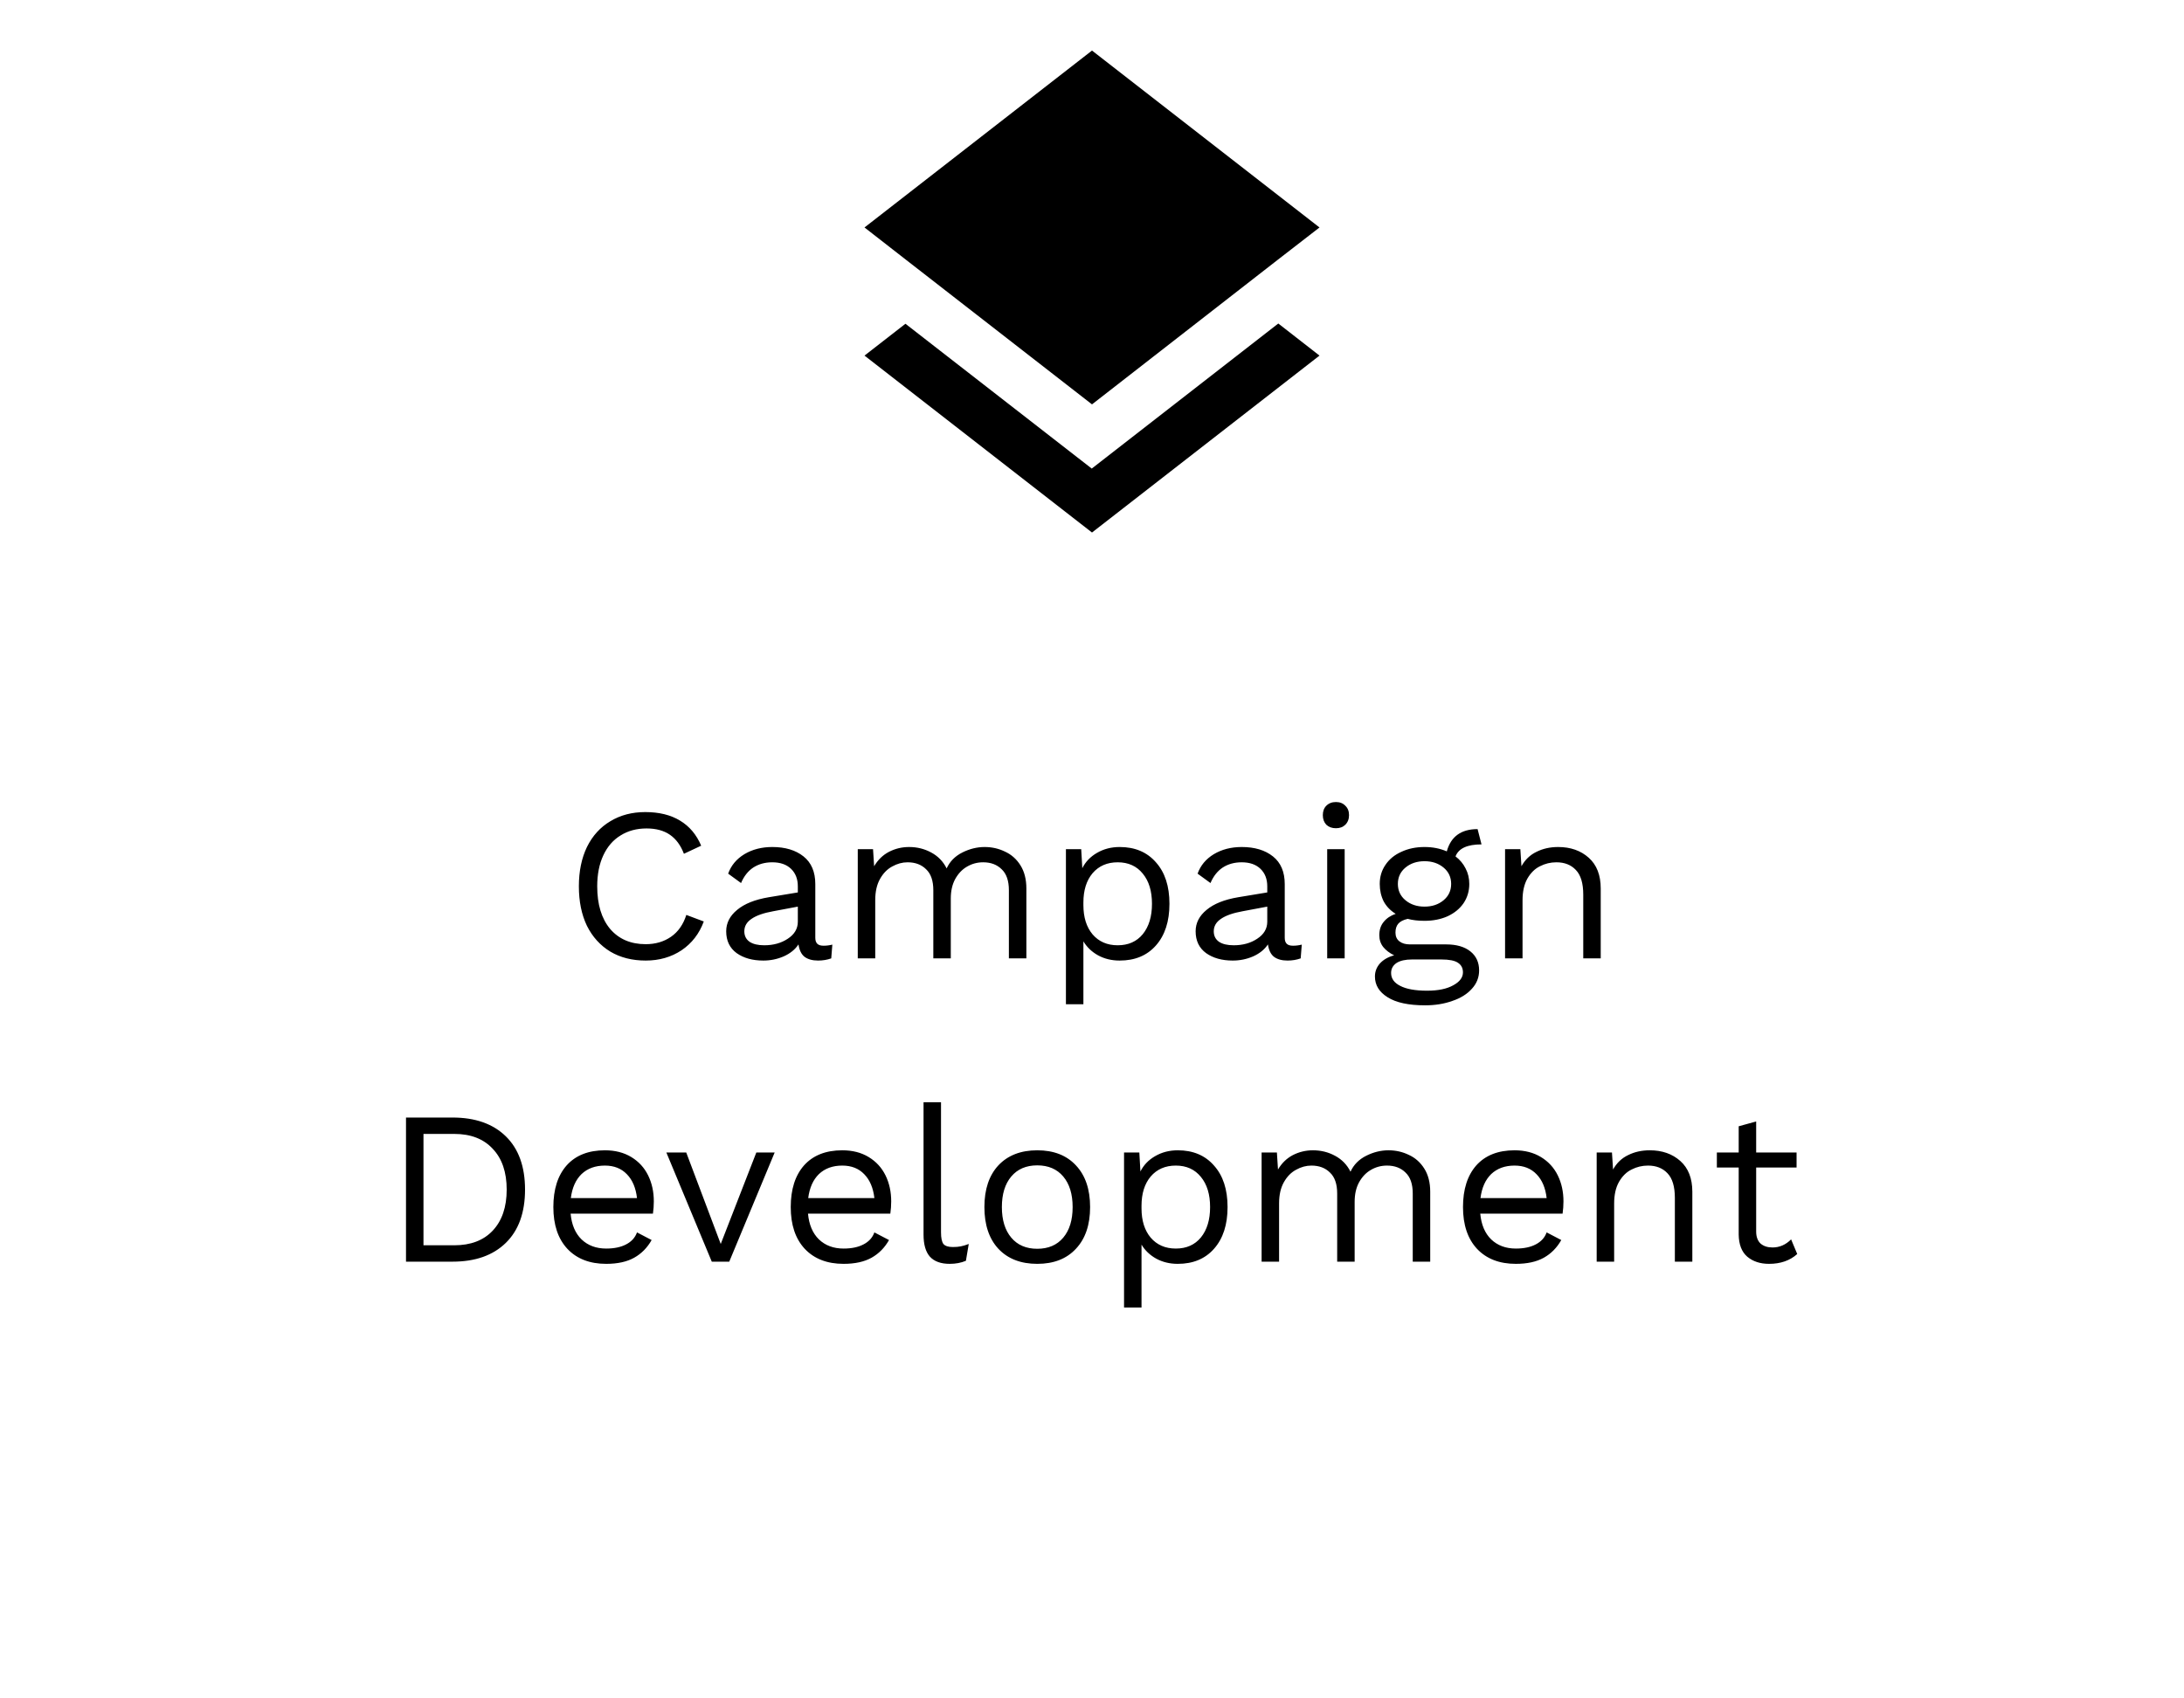 <svg width="180" height="140" viewBox="0 0 180 140" fill="none" xmlns="http://www.w3.org/2000/svg">
<path d="M89.979 38.625L74.625 26.688L71.25 29.312L90 43.896L108.75 29.312L105.354 26.667L89.979 38.625V38.625ZM90 33.333L105.333 21.396L108.75 18.75L90 4.167L71.25 18.75L74.646 21.396L90 33.333Z" fill="black"/>
<path d="M58.005 75.958C57.633 76.966 57.021 77.758 56.169 78.334C55.317 78.898 54.333 79.18 53.217 79.18C52.101 79.18 51.129 78.934 50.301 78.442C49.473 77.938 48.831 77.23 48.375 76.318C47.931 75.394 47.709 74.308 47.709 73.06C47.709 71.824 47.931 70.744 48.375 69.82C48.831 68.896 49.473 68.188 50.301 67.696C51.129 67.192 52.089 66.94 53.181 66.94C54.321 66.94 55.275 67.174 56.043 67.642C56.823 68.11 57.405 68.8 57.789 69.712L56.367 70.378C56.103 69.682 55.719 69.16 55.215 68.812C54.711 68.464 54.069 68.29 53.289 68.29C52.473 68.29 51.759 68.482 51.147 68.866C50.535 69.238 50.061 69.784 49.725 70.504C49.389 71.224 49.221 72.076 49.221 73.06C49.221 74.548 49.575 75.718 50.283 76.57C51.003 77.41 51.981 77.83 53.217 77.83C54.021 77.83 54.717 77.626 55.305 77.218C55.893 76.81 56.313 76.21 56.565 75.418L58.005 75.958ZM67.879 77.956C68.119 77.956 68.359 77.926 68.599 77.866L68.509 79C68.173 79.12 67.813 79.18 67.429 79.18C66.961 79.18 66.589 79.078 66.313 78.874C66.049 78.67 65.881 78.328 65.809 77.848C65.533 78.268 65.125 78.598 64.585 78.838C64.057 79.066 63.499 79.18 62.911 79.18C62.023 79.18 61.291 78.976 60.715 78.568C60.139 78.148 59.851 77.548 59.851 76.768C59.851 76.084 60.151 75.496 60.751 75.004C61.351 74.5 62.221 74.152 63.361 73.96L65.755 73.564V73.06C65.755 72.46 65.569 71.98 65.197 71.62C64.825 71.26 64.309 71.08 63.649 71.08C63.049 71.08 62.527 71.224 62.083 71.512C61.651 71.8 61.315 72.226 61.075 72.79L60.013 72.016C60.253 71.344 60.697 70.81 61.345 70.414C62.005 70.018 62.773 69.82 63.649 69.82C64.717 69.82 65.575 70.078 66.223 70.594C66.871 71.11 67.195 71.872 67.195 72.88V77.308C67.195 77.524 67.249 77.686 67.357 77.794C67.465 77.902 67.639 77.956 67.879 77.956ZM62.983 77.92C63.739 77.92 64.387 77.74 64.927 77.38C65.479 77.02 65.755 76.552 65.755 75.976V74.734L63.739 75.112C62.935 75.256 62.335 75.466 61.939 75.742C61.543 76.006 61.345 76.348 61.345 76.768C61.345 77.14 61.489 77.428 61.777 77.632C62.065 77.824 62.467 77.92 62.983 77.92ZM81.153 69.82C81.752 69.82 82.311 69.946 82.826 70.198C83.355 70.438 83.781 70.816 84.105 71.332C84.428 71.848 84.591 72.484 84.591 73.24V79H83.15V73.384C83.15 72.604 82.953 72.028 82.556 71.656C82.172 71.272 81.662 71.08 81.026 71.08C80.546 71.08 80.103 71.2 79.695 71.44C79.299 71.668 78.975 72.01 78.722 72.466C78.483 72.91 78.362 73.444 78.362 74.068V79H76.922V73.384C76.922 72.604 76.725 72.028 76.329 71.656C75.945 71.272 75.434 71.08 74.799 71.08C74.367 71.08 73.947 71.194 73.538 71.422C73.13 71.638 72.794 71.98 72.531 72.448C72.266 72.916 72.135 73.498 72.135 74.194V79H70.695V70H71.954L72.044 71.404C72.356 70.876 72.764 70.48 73.269 70.216C73.784 69.952 74.337 69.82 74.924 69.82C75.585 69.82 76.191 69.97 76.743 70.27C77.306 70.57 77.733 71.008 78.02 71.584C78.284 71.008 78.716 70.57 79.317 70.27C79.916 69.97 80.528 69.82 81.153 69.82ZM92.279 69.82C93.539 69.82 94.535 70.24 95.267 71.08C96.011 71.908 96.383 73.048 96.383 74.5C96.383 75.952 96.011 77.098 95.267 77.938C94.535 78.766 93.539 79.18 92.279 79.18C91.619 79.18 91.025 79.036 90.497 78.748C89.981 78.46 89.579 78.076 89.291 77.596V82.78H87.851V70H89.111L89.201 71.566C89.465 71.038 89.867 70.618 90.407 70.306C90.959 69.982 91.583 69.82 92.279 69.82ZM92.117 77.92C92.993 77.92 93.683 77.614 94.187 77.002C94.691 76.378 94.943 75.544 94.943 74.5C94.943 73.456 94.691 72.628 94.187 72.016C93.683 71.392 92.993 71.08 92.117 71.08C91.253 71.08 90.563 71.38 90.047 71.98C89.543 72.58 89.291 73.384 89.291 74.392V74.608C89.291 75.616 89.543 76.42 90.047 77.02C90.563 77.62 91.253 77.92 92.117 77.92ZM106.569 77.956C106.809 77.956 107.049 77.926 107.289 77.866L107.199 79C106.863 79.12 106.503 79.18 106.119 79.18C105.651 79.18 105.279 79.078 105.003 78.874C104.739 78.67 104.571 78.328 104.499 77.848C104.223 78.268 103.815 78.598 103.275 78.838C102.747 79.066 102.189 79.18 101.601 79.18C100.713 79.18 99.981 78.976 99.405 78.568C98.829 78.148 98.541 77.548 98.541 76.768C98.541 76.084 98.841 75.496 99.441 75.004C100.041 74.5 100.911 74.152 102.051 73.96L104.445 73.564V73.06C104.445 72.46 104.259 71.98 103.887 71.62C103.515 71.26 102.999 71.08 102.339 71.08C101.739 71.08 101.217 71.224 100.773 71.512C100.341 71.8 100.005 72.226 99.765 72.79L98.703 72.016C98.943 71.344 99.387 70.81 100.035 70.414C100.695 70.018 101.463 69.82 102.339 69.82C103.407 69.82 104.265 70.078 104.913 70.594C105.561 71.11 105.885 71.872 105.885 72.88V77.308C105.885 77.524 105.939 77.686 106.047 77.794C106.155 77.902 106.329 77.956 106.569 77.956ZM101.673 77.92C102.429 77.92 103.077 77.74 103.617 77.38C104.169 77.02 104.445 76.552 104.445 75.976V74.734L102.429 75.112C101.625 75.256 101.025 75.466 100.629 75.742C100.233 76.006 100.035 76.348 100.035 76.768C100.035 77.14 100.179 77.428 100.467 77.632C100.755 77.824 101.157 77.92 101.673 77.92ZM110.104 68.272C109.78 68.272 109.516 68.176 109.312 67.984C109.12 67.78 109.024 67.516 109.024 67.192C109.024 66.868 109.12 66.61 109.312 66.418C109.516 66.214 109.78 66.112 110.104 66.112C110.428 66.112 110.686 66.214 110.878 66.418C111.082 66.61 111.184 66.868 111.184 67.192C111.184 67.516 111.082 67.78 110.878 67.984C110.686 68.176 110.428 68.272 110.104 68.272ZM110.824 79H109.384V70H110.824V79ZM119.187 77.848C120.039 77.848 120.705 78.04 121.185 78.424C121.665 78.808 121.905 79.33 121.905 79.99C121.905 80.566 121.707 81.07 121.311 81.502C120.915 81.946 120.375 82.282 119.691 82.51C119.019 82.75 118.275 82.87 117.459 82.87C116.091 82.87 115.059 82.648 114.363 82.204C113.667 81.772 113.319 81.202 113.319 80.494C113.319 80.086 113.457 79.726 113.733 79.414C114.021 79.102 114.411 78.88 114.903 78.748C114.531 78.568 114.231 78.34 114.003 78.064C113.787 77.788 113.679 77.464 113.679 77.092C113.679 76.648 113.799 76.282 114.039 75.994C114.279 75.694 114.609 75.472 115.029 75.328C114.597 75.064 114.267 74.722 114.039 74.302C113.823 73.87 113.715 73.39 113.715 72.862C113.715 72.274 113.871 71.752 114.183 71.296C114.495 70.828 114.933 70.468 115.497 70.216C116.061 69.952 116.697 69.82 117.405 69.82C118.077 69.82 118.689 69.94 119.241 70.18C119.577 68.956 120.423 68.344 121.779 68.344L122.103 69.604C120.927 69.604 120.213 69.934 119.961 70.594C120.321 70.87 120.597 71.2 120.789 71.584C120.993 71.968 121.095 72.394 121.095 72.862C121.095 73.45 120.939 73.978 120.627 74.446C120.315 74.902 119.877 75.262 119.313 75.526C118.749 75.778 118.113 75.904 117.405 75.904C116.877 75.904 116.415 75.85 116.019 75.742C115.659 75.826 115.401 75.958 115.245 76.138C115.089 76.318 115.011 76.564 115.011 76.876C115.011 77.188 115.119 77.428 115.335 77.596C115.551 77.764 115.839 77.848 116.199 77.848H119.187ZM117.405 70.99C116.781 70.99 116.259 71.164 115.839 71.512C115.419 71.86 115.209 72.31 115.209 72.862C115.209 73.414 115.419 73.864 115.839 74.212C116.259 74.56 116.781 74.734 117.405 74.734C118.029 74.734 118.551 74.56 118.971 74.212C119.391 73.864 119.601 73.414 119.601 72.862C119.601 72.31 119.391 71.86 118.971 71.512C118.551 71.164 118.029 70.99 117.405 70.99ZM117.621 81.664C118.533 81.664 119.253 81.514 119.781 81.214C120.309 80.926 120.573 80.572 120.573 80.152C120.573 79.804 120.435 79.54 120.159 79.36C119.895 79.18 119.439 79.09 118.791 79.09H116.379C115.827 79.09 115.401 79.186 115.101 79.378C114.801 79.582 114.651 79.858 114.651 80.206C114.651 80.662 114.903 81.016 115.407 81.268C115.911 81.532 116.649 81.664 117.621 81.664ZM128.418 69.82C129.438 69.82 130.278 70.114 130.938 70.702C131.598 71.29 131.928 72.136 131.928 73.24V79H130.488V73.744C130.488 72.808 130.284 72.13 129.876 71.71C129.48 71.29 128.946 71.08 128.274 71.08C127.794 71.08 127.344 71.188 126.924 71.404C126.504 71.608 126.156 71.95 125.88 72.43C125.616 72.898 125.484 73.492 125.484 74.212V79H124.044V70H125.304L125.394 71.404C125.694 70.864 126.108 70.468 126.636 70.216C127.164 69.952 127.758 69.82 128.418 69.82ZM37.296 92.12C39.168 92.12 40.632 92.636 41.688 93.668C42.744 94.7 43.272 96.164 43.272 98.06C43.272 99.956 42.744 101.42 41.688 102.452C40.632 103.484 39.168 104 37.296 104H33.462V92.12H37.296ZM37.44 102.65C38.796 102.65 39.852 102.248 40.608 101.444C41.376 100.628 41.76 99.5 41.76 98.06C41.76 96.62 41.376 95.498 40.608 94.694C39.852 93.878 38.796 93.47 37.44 93.47H34.902V102.65H37.44ZM53.886 99.032C53.886 99.368 53.862 99.704 53.814 100.04H47.028C47.112 100.952 47.412 101.66 47.928 102.164C48.456 102.668 49.134 102.92 49.962 102.92C50.622 102.92 51.168 102.806 51.6 102.578C52.044 102.35 52.344 102.02 52.5 101.588L53.706 102.218C53.346 102.854 52.866 103.34 52.266 103.676C51.666 104.012 50.898 104.18 49.962 104.18C48.606 104.18 47.538 103.766 46.758 102.938C45.99 102.11 45.606 100.964 45.606 99.5C45.606 98.036 45.972 96.89 46.704 96.062C47.448 95.234 48.498 94.82 49.854 94.82C50.694 94.82 51.42 95.006 52.032 95.378C52.644 95.75 53.106 96.254 53.418 96.89C53.73 97.526 53.886 98.24 53.886 99.032ZM49.854 96.08C49.062 96.08 48.42 96.314 47.928 96.782C47.448 97.25 47.154 97.91 47.046 98.762H52.5C52.404 97.922 52.128 97.268 51.672 96.8C51.216 96.32 50.61 96.08 49.854 96.08ZM63.847 95L60.103 104H58.663L54.919 95H56.557L59.401 102.542L62.335 95H63.847ZM73.451 99.032C73.451 99.368 73.427 99.704 73.379 100.04H66.593C66.677 100.952 66.977 101.66 67.493 102.164C68.021 102.668 68.699 102.92 69.527 102.92C70.187 102.92 70.733 102.806 71.165 102.578C71.609 102.35 71.909 102.02 72.065 101.588L73.271 102.218C72.911 102.854 72.431 103.34 71.831 103.676C71.231 104.012 70.463 104.18 69.527 104.18C68.171 104.18 67.103 103.766 66.323 102.938C65.555 102.11 65.171 100.964 65.171 99.5C65.171 98.036 65.537 96.89 66.269 96.062C67.013 95.234 68.063 94.82 69.419 94.82C70.259 94.82 70.985 95.006 71.597 95.378C72.209 95.75 72.671 96.254 72.983 96.89C73.295 97.526 73.451 98.24 73.451 99.032ZM69.419 96.08C68.627 96.08 67.985 96.314 67.493 96.782C67.013 97.25 66.719 97.91 66.611 98.762H72.065C71.969 97.922 71.693 97.268 71.237 96.8C70.781 96.32 70.175 96.08 69.419 96.08ZM77.556 101.588C77.556 102.044 77.622 102.362 77.754 102.542C77.898 102.71 78.156 102.794 78.528 102.794C78.78 102.794 78.996 102.776 79.176 102.74C79.368 102.704 79.59 102.638 79.842 102.542L79.608 103.928C79.212 104.096 78.768 104.18 78.276 104.18C77.544 104.18 76.998 103.982 76.638 103.586C76.29 103.19 76.116 102.584 76.116 101.768V90.86H77.556V101.588ZM85.488 94.82C86.844 94.82 87.906 95.234 88.674 96.062C89.454 96.89 89.844 98.036 89.844 99.5C89.844 100.964 89.454 102.11 88.674 102.938C87.906 103.766 86.844 104.18 85.488 104.18C84.132 104.18 83.064 103.766 82.284 102.938C81.516 102.11 81.132 100.964 81.132 99.5C81.132 98.036 81.516 96.89 82.284 96.062C83.064 95.234 84.132 94.82 85.488 94.82ZM85.488 96.062C84.576 96.062 83.862 96.368 83.346 96.98C82.83 97.592 82.572 98.432 82.572 99.5C82.572 100.568 82.83 101.408 83.346 102.02C83.862 102.632 84.576 102.938 85.488 102.938C86.4 102.938 87.114 102.632 87.63 102.02C88.146 101.408 88.404 100.568 88.404 99.5C88.404 98.432 88.146 97.592 87.63 96.98C87.114 96.368 86.4 96.062 85.488 96.062ZM97.069 94.82C98.329 94.82 99.325 95.24 100.057 96.08C100.801 96.908 101.173 98.048 101.173 99.5C101.173 100.952 100.801 102.098 100.057 102.938C99.325 103.766 98.329 104.18 97.069 104.18C96.409 104.18 95.815 104.036 95.287 103.748C94.771 103.46 94.369 103.076 94.081 102.596V107.78H92.641V95H93.901L93.991 96.566C94.255 96.038 94.657 95.618 95.197 95.306C95.749 94.982 96.373 94.82 97.069 94.82ZM96.907 102.92C97.783 102.92 98.473 102.614 98.977 102.002C99.481 101.378 99.733 100.544 99.733 99.5C99.733 98.456 99.481 97.628 98.977 97.016C98.473 96.392 97.783 96.08 96.907 96.08C96.043 96.08 95.353 96.38 94.837 96.98C94.333 97.58 94.081 98.384 94.081 99.392V99.608C94.081 100.616 94.333 101.42 94.837 102.02C95.353 102.62 96.043 102.92 96.907 102.92ZM114.437 94.82C115.037 94.82 115.595 94.946 116.111 95.198C116.639 95.438 117.065 95.816 117.389 96.332C117.713 96.848 117.875 97.484 117.875 98.24V104H116.435V98.384C116.435 97.604 116.237 97.028 115.841 96.656C115.457 96.272 114.947 96.08 114.311 96.08C113.831 96.08 113.387 96.2 112.979 96.44C112.583 96.668 112.259 97.01 112.007 97.466C111.767 97.91 111.647 98.444 111.647 99.068V104H110.207V98.384C110.207 97.604 110.009 97.028 109.613 96.656C109.229 96.272 108.719 96.08 108.083 96.08C107.651 96.08 107.231 96.194 106.823 96.422C106.415 96.638 106.079 96.98 105.815 97.448C105.551 97.916 105.419 98.498 105.419 99.194V104H103.979V95H105.239L105.329 96.404C105.641 95.876 106.049 95.48 106.553 95.216C107.069 94.952 107.621 94.82 108.209 94.82C108.869 94.82 109.475 94.97 110.027 95.27C110.591 95.57 111.017 96.008 111.305 96.584C111.569 96.008 112.001 95.57 112.601 95.27C113.201 94.97 113.813 94.82 114.437 94.82ZM128.857 99.032C128.857 99.368 128.833 99.704 128.785 100.04H121.999C122.083 100.952 122.383 101.66 122.899 102.164C123.427 102.668 124.105 102.92 124.933 102.92C125.593 102.92 126.139 102.806 126.571 102.578C127.015 102.35 127.315 102.02 127.471 101.588L128.677 102.218C128.317 102.854 127.837 103.34 127.237 103.676C126.637 104.012 125.869 104.18 124.933 104.18C123.577 104.18 122.509 103.766 121.729 102.938C120.961 102.11 120.577 100.964 120.577 99.5C120.577 98.036 120.943 96.89 121.675 96.062C122.419 95.234 123.469 94.82 124.825 94.82C125.665 94.82 126.391 95.006 127.003 95.378C127.615 95.75 128.077 96.254 128.389 96.89C128.701 97.526 128.857 98.24 128.857 99.032ZM124.825 96.08C124.033 96.08 123.391 96.314 122.899 96.782C122.419 97.25 122.125 97.91 122.017 98.762H127.471C127.375 97.922 127.099 97.268 126.643 96.8C126.187 96.32 125.581 96.08 124.825 96.08ZM135.968 94.82C136.988 94.82 137.828 95.114 138.488 95.702C139.148 96.29 139.478 97.136 139.478 98.24V104H138.038V98.744C138.038 97.808 137.834 97.13 137.426 96.71C137.03 96.29 136.496 96.08 135.824 96.08C135.344 96.08 134.894 96.188 134.474 96.404C134.054 96.608 133.706 96.95 133.43 97.43C133.166 97.898 133.034 98.492 133.034 99.212V104H131.594V95H132.854L132.944 96.404C133.244 95.864 133.658 95.468 134.186 95.216C134.714 94.952 135.308 94.82 135.968 94.82ZM148.123 103.37C147.523 103.91 146.749 104.18 145.801 104.18C145.069 104.18 144.469 103.982 144.001 103.586C143.545 103.19 143.311 102.584 143.299 101.768V96.242H141.499V95H143.299V92.84L144.739 92.444V95H148.069V96.242H144.739V101.516C144.739 101.948 144.859 102.278 145.099 102.506C145.351 102.722 145.681 102.83 146.089 102.83C146.665 102.83 147.175 102.608 147.619 102.164L148.123 103.37Z" fill="black"/>
</svg>
